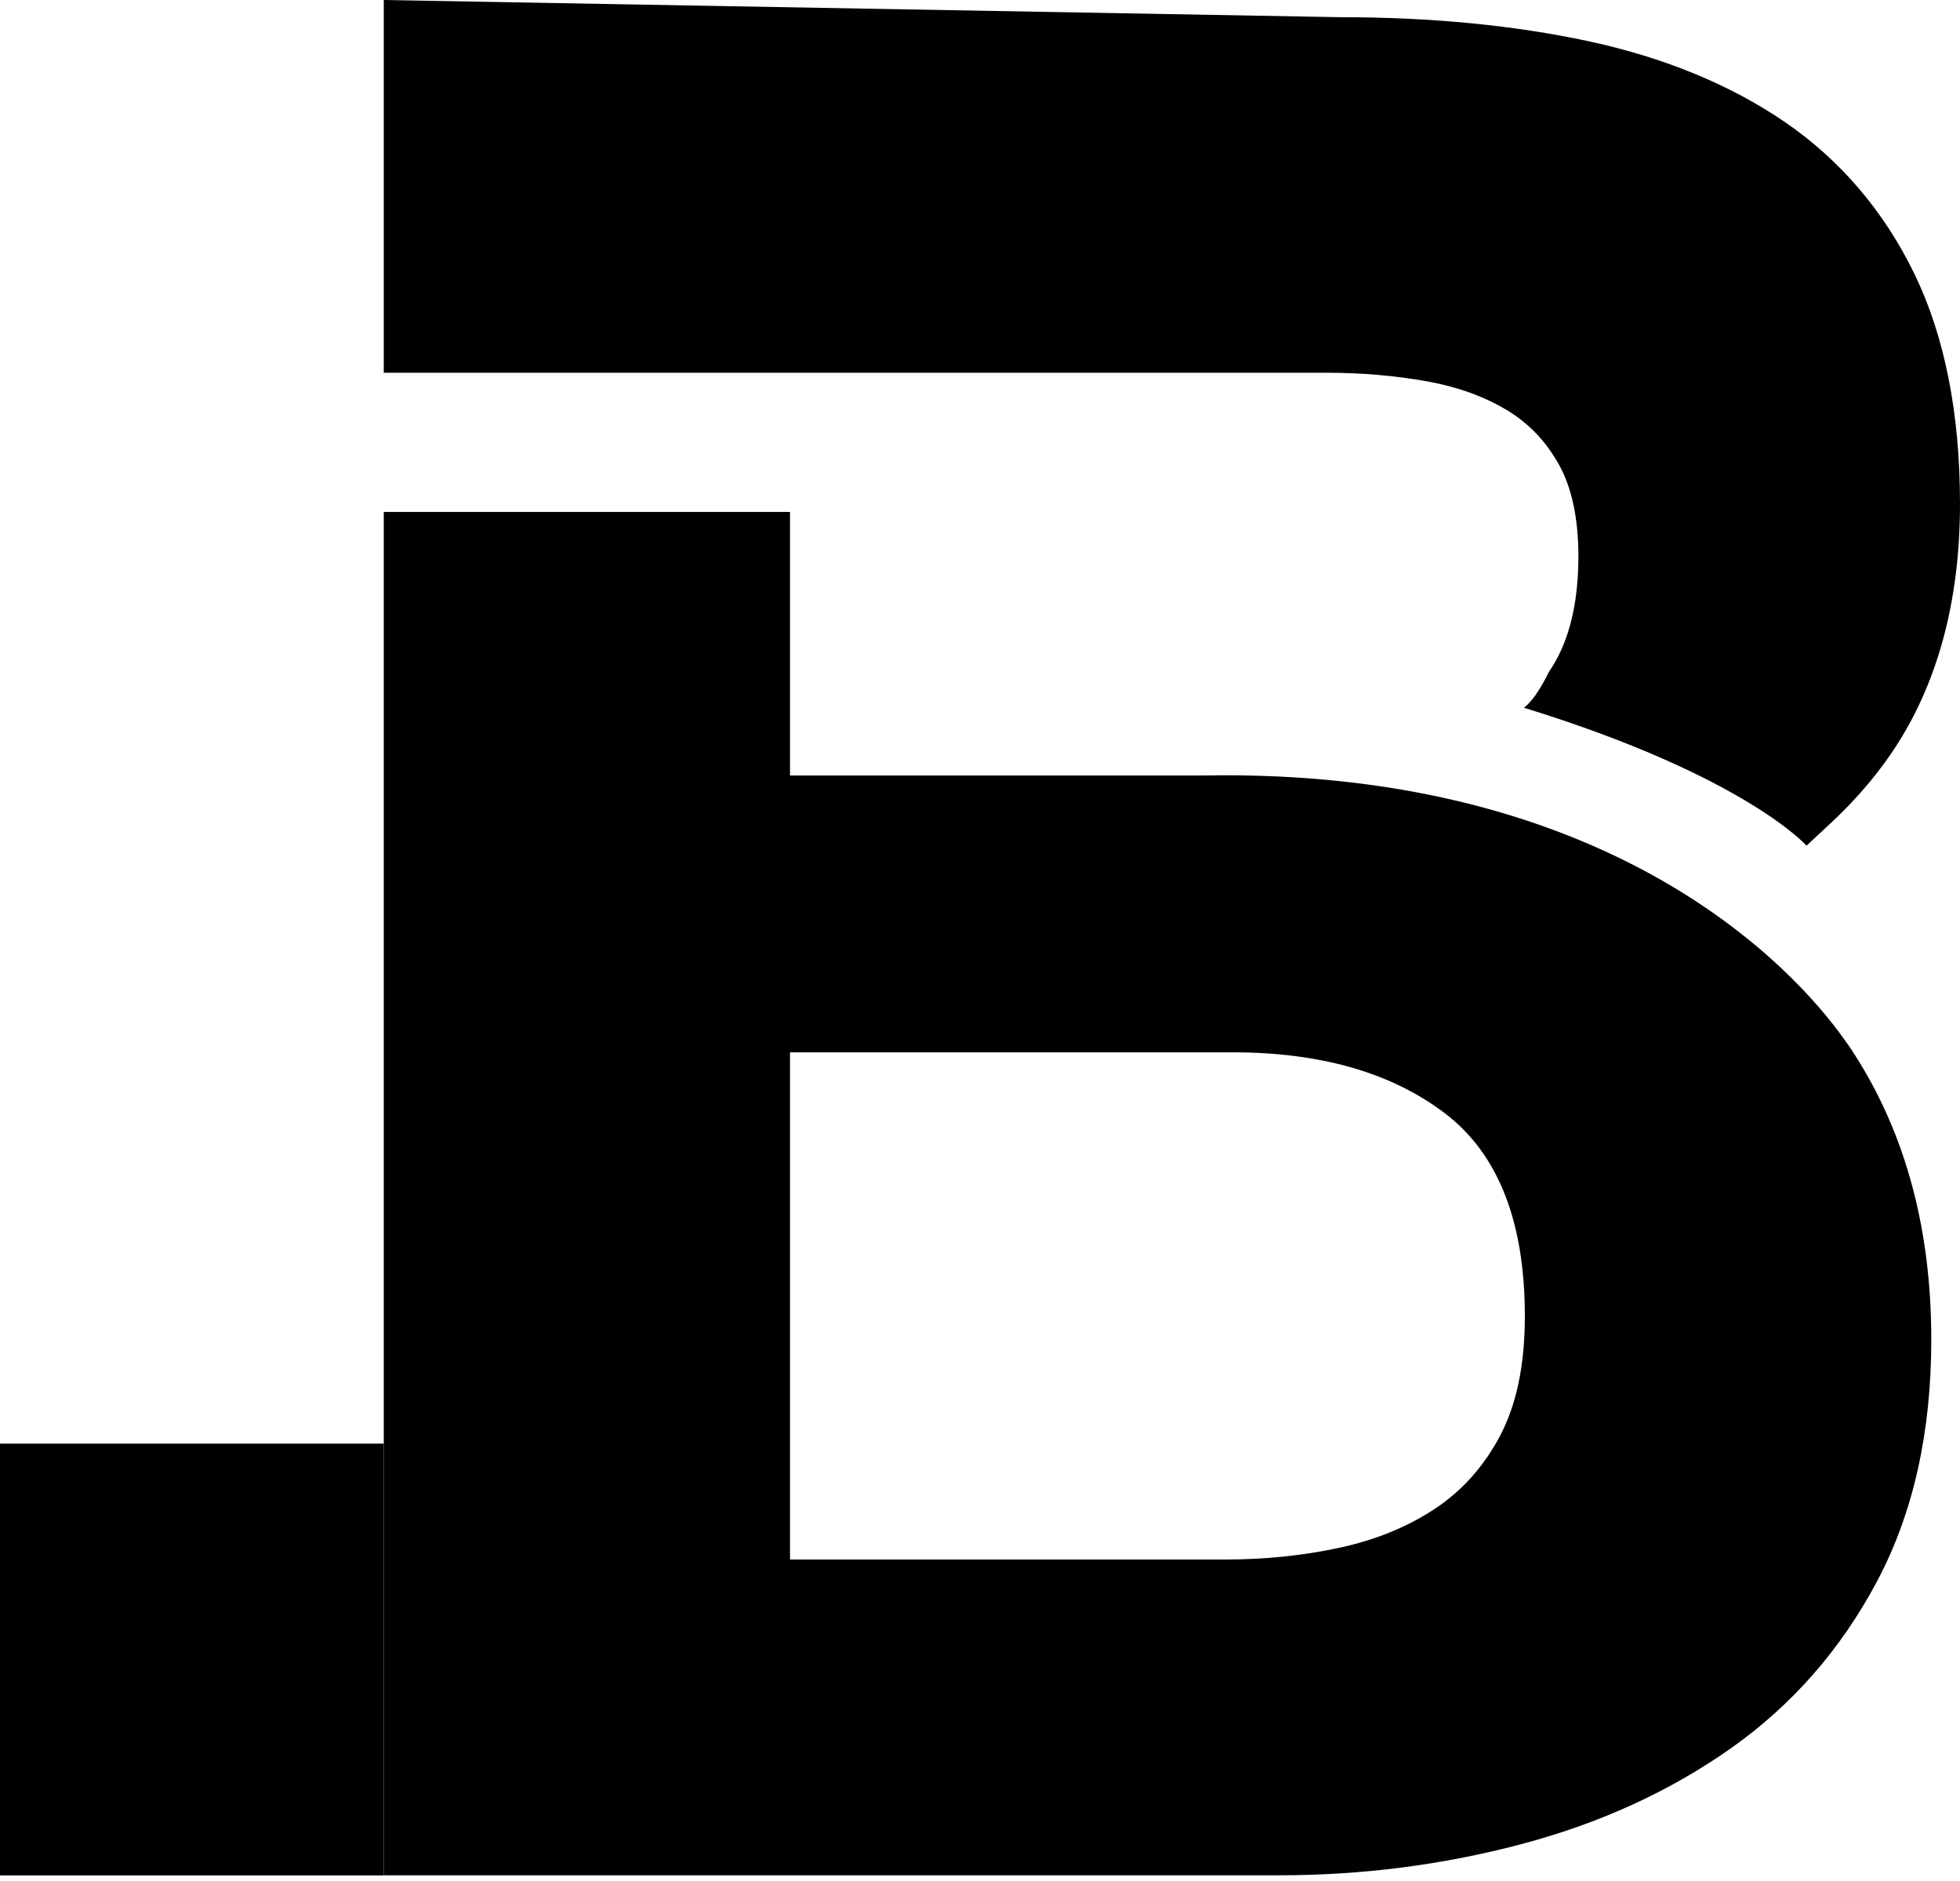 <svg width="321" height="308" viewBox="0 0 321 308" fill="none" xmlns="http://www.w3.org/2000/svg">
<g clip-path="url(#clip0_158_220)">
<path d="M62.853 236.41H0V307.112H62.853V236.41Z" fill="black"/>
<path d="M302.497 170.857C296.369 161.895 267.02 125.631 196.764 126.996H129.385V83.833H62.853V307.097H209.48C223.041 307.097 236.247 305.406 249.111 302.008C261.961 298.61 273.401 293.387 283.446 286.324C293.461 279.261 301.459 270.151 307.394 258.993C313.329 247.835 316.297 234.629 316.297 219.376C316.297 200.458 311.697 184.27 302.527 170.857H302.497ZM245.713 235.06C243.028 240.149 239.422 244.17 234.911 247.138C230.386 250.105 225.163 252.227 219.228 253.488C213.293 254.764 207.076 255.387 200.577 255.387H129.385V172.326H201.853C216.26 172.326 227.849 175.649 236.603 182.282C245.357 188.929 249.734 200.013 249.734 215.548C249.734 223.457 248.384 229.956 245.713 235.045V235.06Z" fill="black"/>
<path d="M249.586 115.898C251.708 114.295 253.637 110.081 253.637 110.081C256.871 105.437 258.503 99.072 258.503 91.119C258.503 84.902 257.42 79.827 255.284 76.029C253.132 72.201 250.343 69.292 246.782 67.156C243.057 64.915 238.665 63.342 233.739 62.452C228.516 61.517 223.012 61.042 217.403 61.042H62.853V0L219.703 2.819C234.377 2.819 247.969 4.14 260.091 6.736C272.481 9.392 283.312 13.844 292.259 19.942C301.37 26.174 308.536 34.557 313.537 44.855C318.493 55.063 321 67.719 321 82.498C321 98.641 317.231 112.352 309.812 123.272C307.067 127.308 303.729 131.166 299.916 134.712L295.865 138.481C295.865 138.481 285.686 127.026 249.586 115.898Z" fill="black"/>
</g>
<defs>
<clipPath id="clip0_158_220">
<rect width="321" height="307.112" fill="white"/>
</clipPath>
</defs>
</svg>
